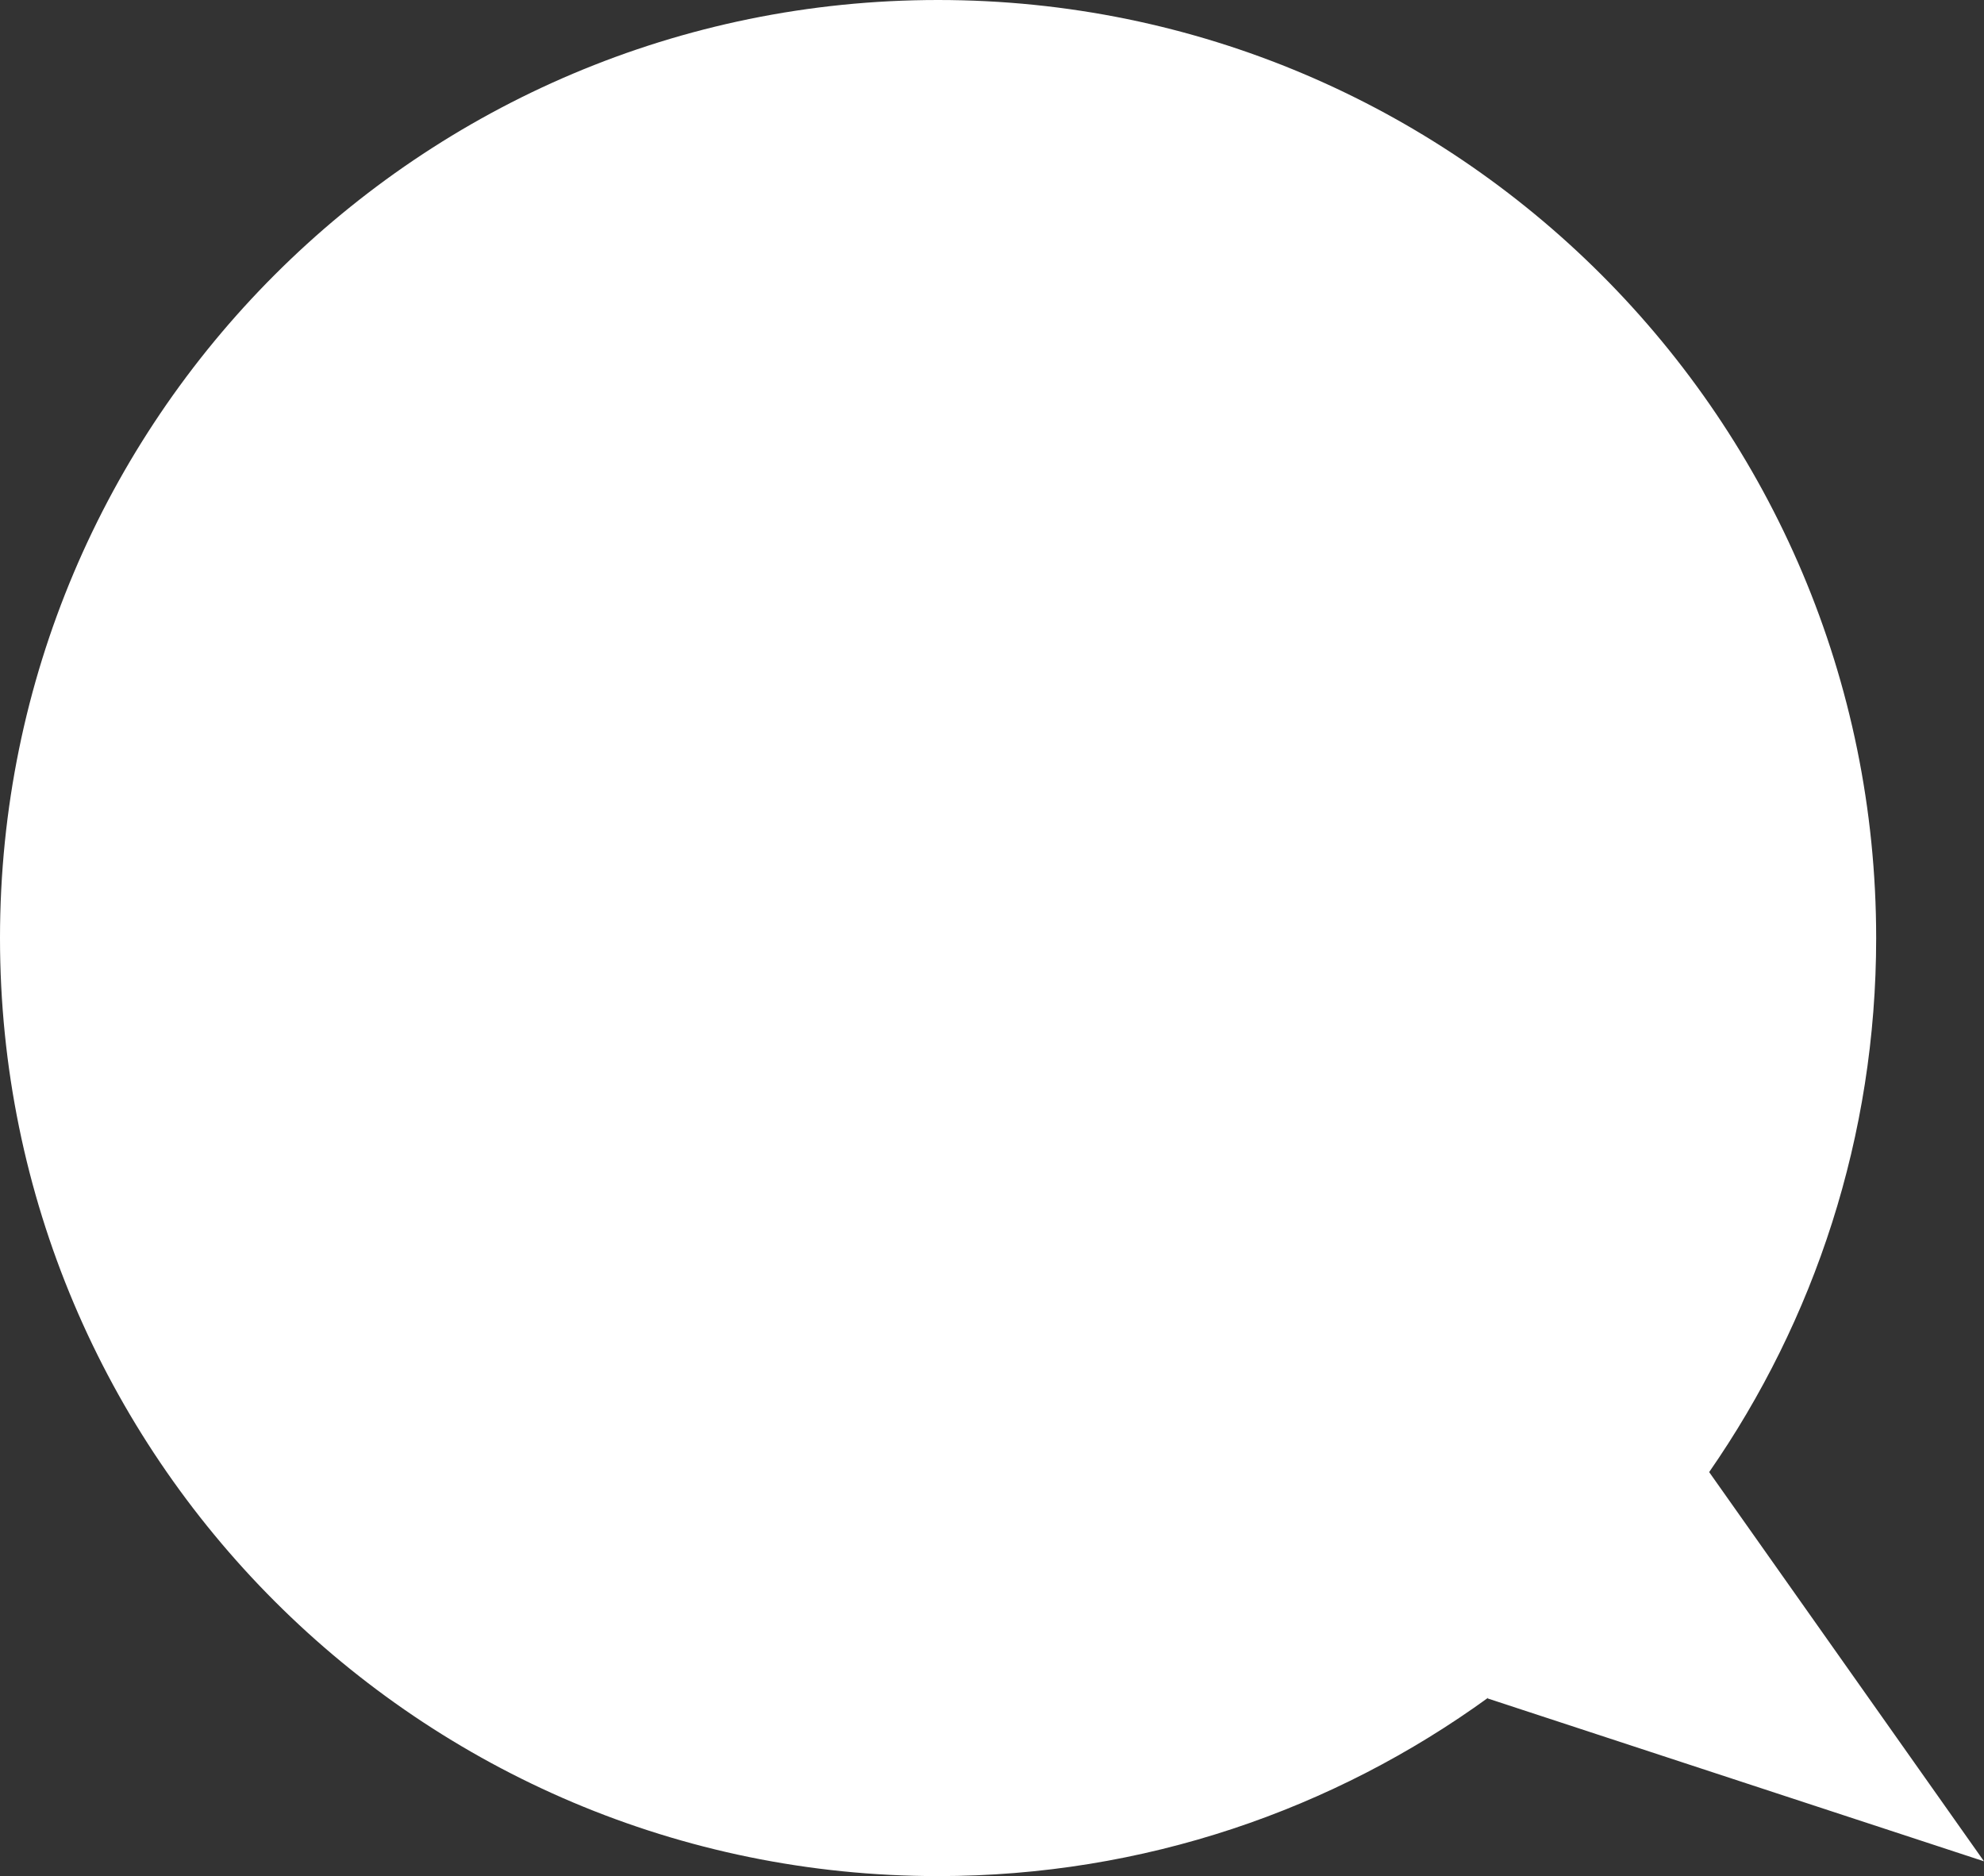 <?xml version="1.0" encoding="UTF-8" standalone="no"?><!-- Generator: Gravit.io --><svg xmlns="http://www.w3.org/2000/svg" xmlns:xlink="http://www.w3.org/1999/xlink" style="isolation:isolate" viewBox="656.762 426.007 149.748 141.609" width="149.748pt" height="141.609pt"><rect x="656.762" y="426.007" width="149.748" height="141.609" fill="#333333" stroke="none"/><g><path d=" M 806.51 566.5 L 785.766 537.121 C 793.705 525.679 798.371 511.793 798.371 496.812 C 798.371 457.708 766.671 426.007 727.566 426.007 C 688.462 426.007 656.762 457.708 656.762 496.812 C 656.762 535.916 688.462 567.616 727.566 567.616 C 743.091 567.616 757.437 562.606 769.107 554.134 L 769.04 554.205 L 806.51 566.5 Z " fill="#FFFFFF"/></g></svg>